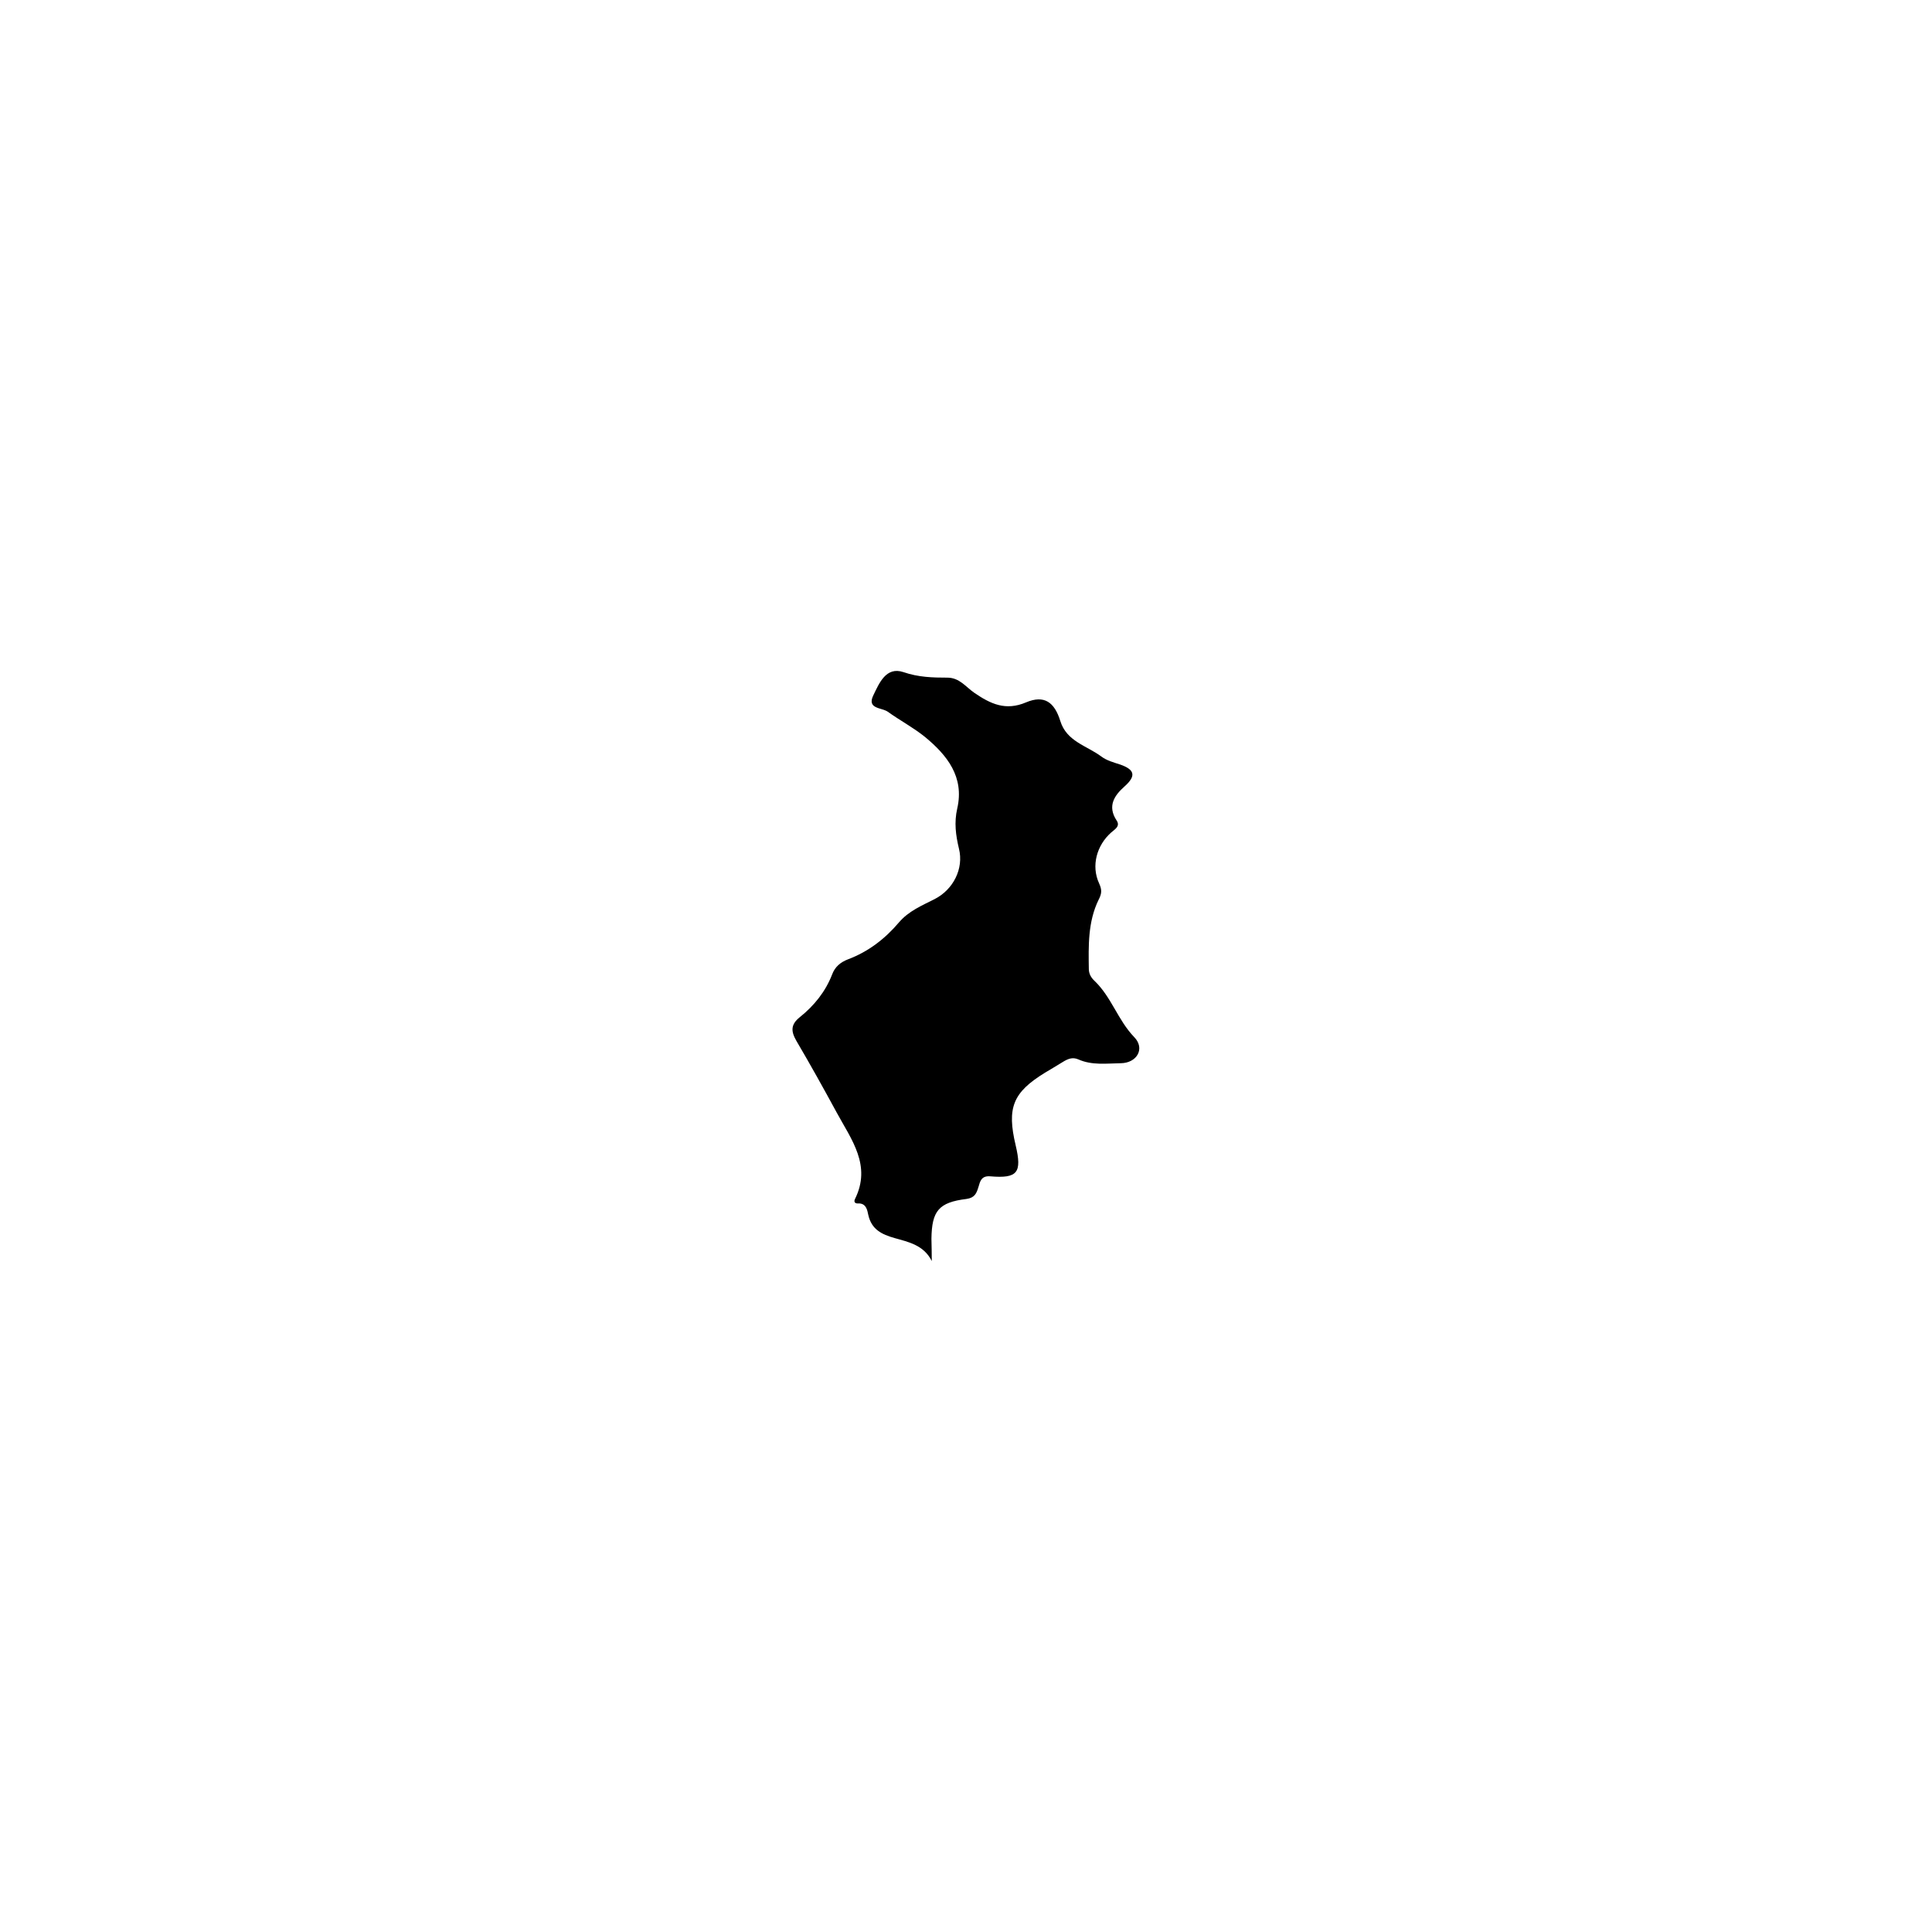 <?xml version="1.0" encoding="UTF-8"?>
<!-- Uploaded to: SVG Repo, www.svgrepo.com, Generator: SVG Repo Mixer Tools -->
<svg fill="#000000" width="800px" height="800px" version="1.1" viewBox="144 144 512 512" xmlns="http://www.w3.org/2000/svg">
 <path d="m390.93 478.19c-2.117-4.231-6.144-5.039-9.875-6.098-3.375-0.957-6.098-2.266-6.953-6.144-0.25-1.211-0.555-3.125-2.672-3.023-0.855 0.051-1.211-0.402-0.855-1.16 4.434-8.918-0.957-15.77-4.836-22.922-3.477-6.398-7.004-12.746-10.68-18.992-1.461-2.519-1.562-4.332 0.906-6.297 3.777-3.023 6.801-6.75 8.566-11.336 0.754-2.016 2.215-3.223 4.18-3.981 5.391-2.016 9.824-5.441 13.504-9.773 2.57-3.023 6.098-4.484 9.473-6.195 4.938-2.519 7.758-8.062 6.449-13.352-0.855-3.578-1.309-6.953-0.453-10.68 1.914-8.363-2.672-14.105-8.613-18.992-3.074-2.469-6.602-4.332-9.824-6.648-1.613-1.109-5.543-0.707-3.828-4.281 1.562-3.223 3.375-7.758 8.012-6.195 3.93 1.359 7.758 1.461 11.637 1.461 3.223 0 4.938 2.519 7.152 4.031 4.281 2.922 8.262 4.836 13.703 2.519 4.785-2.016 7.508-0.102 9.07 4.938 1.664 5.441 7.055 6.551 10.883 9.422 1.41 1.059 3.273 1.562 4.988 2.117 3.727 1.309 4.383 2.922 1.16 5.793-2.672 2.367-4.637 5.188-2.117 9.02 1.059 1.562-0.504 2.367-1.41 3.176-3.828 3.375-5.391 8.816-3.223 13.504 0.805 1.762 0.707 2.719-0.152 4.383-2.82 5.793-2.672 12.141-2.57 18.438 0.051 1.258 0.656 2.215 1.512 3.023 4.484 4.281 6.195 10.43 10.531 14.914 2.922 3.023 0.707 6.852-3.578 6.902-3.777 0.051-7.609 0.605-11.234-1.008-1.613-0.707-2.871-0.102-4.18 0.707-1.512 0.957-3.125 1.863-4.684 2.82-8.516 5.238-10.125 9.27-7.758 19.246 1.715 7.254 0.504 8.816-6.699 8.211-2.418-0.203-2.719 1.309-3.176 2.871-0.504 1.613-0.957 2.82-3.176 3.125-7.356 0.906-9.168 3.176-9.27 10.531 0.039 1.945 0.09 3.91 0.09 5.926z" fill-rule="evenodd"/>
</svg>